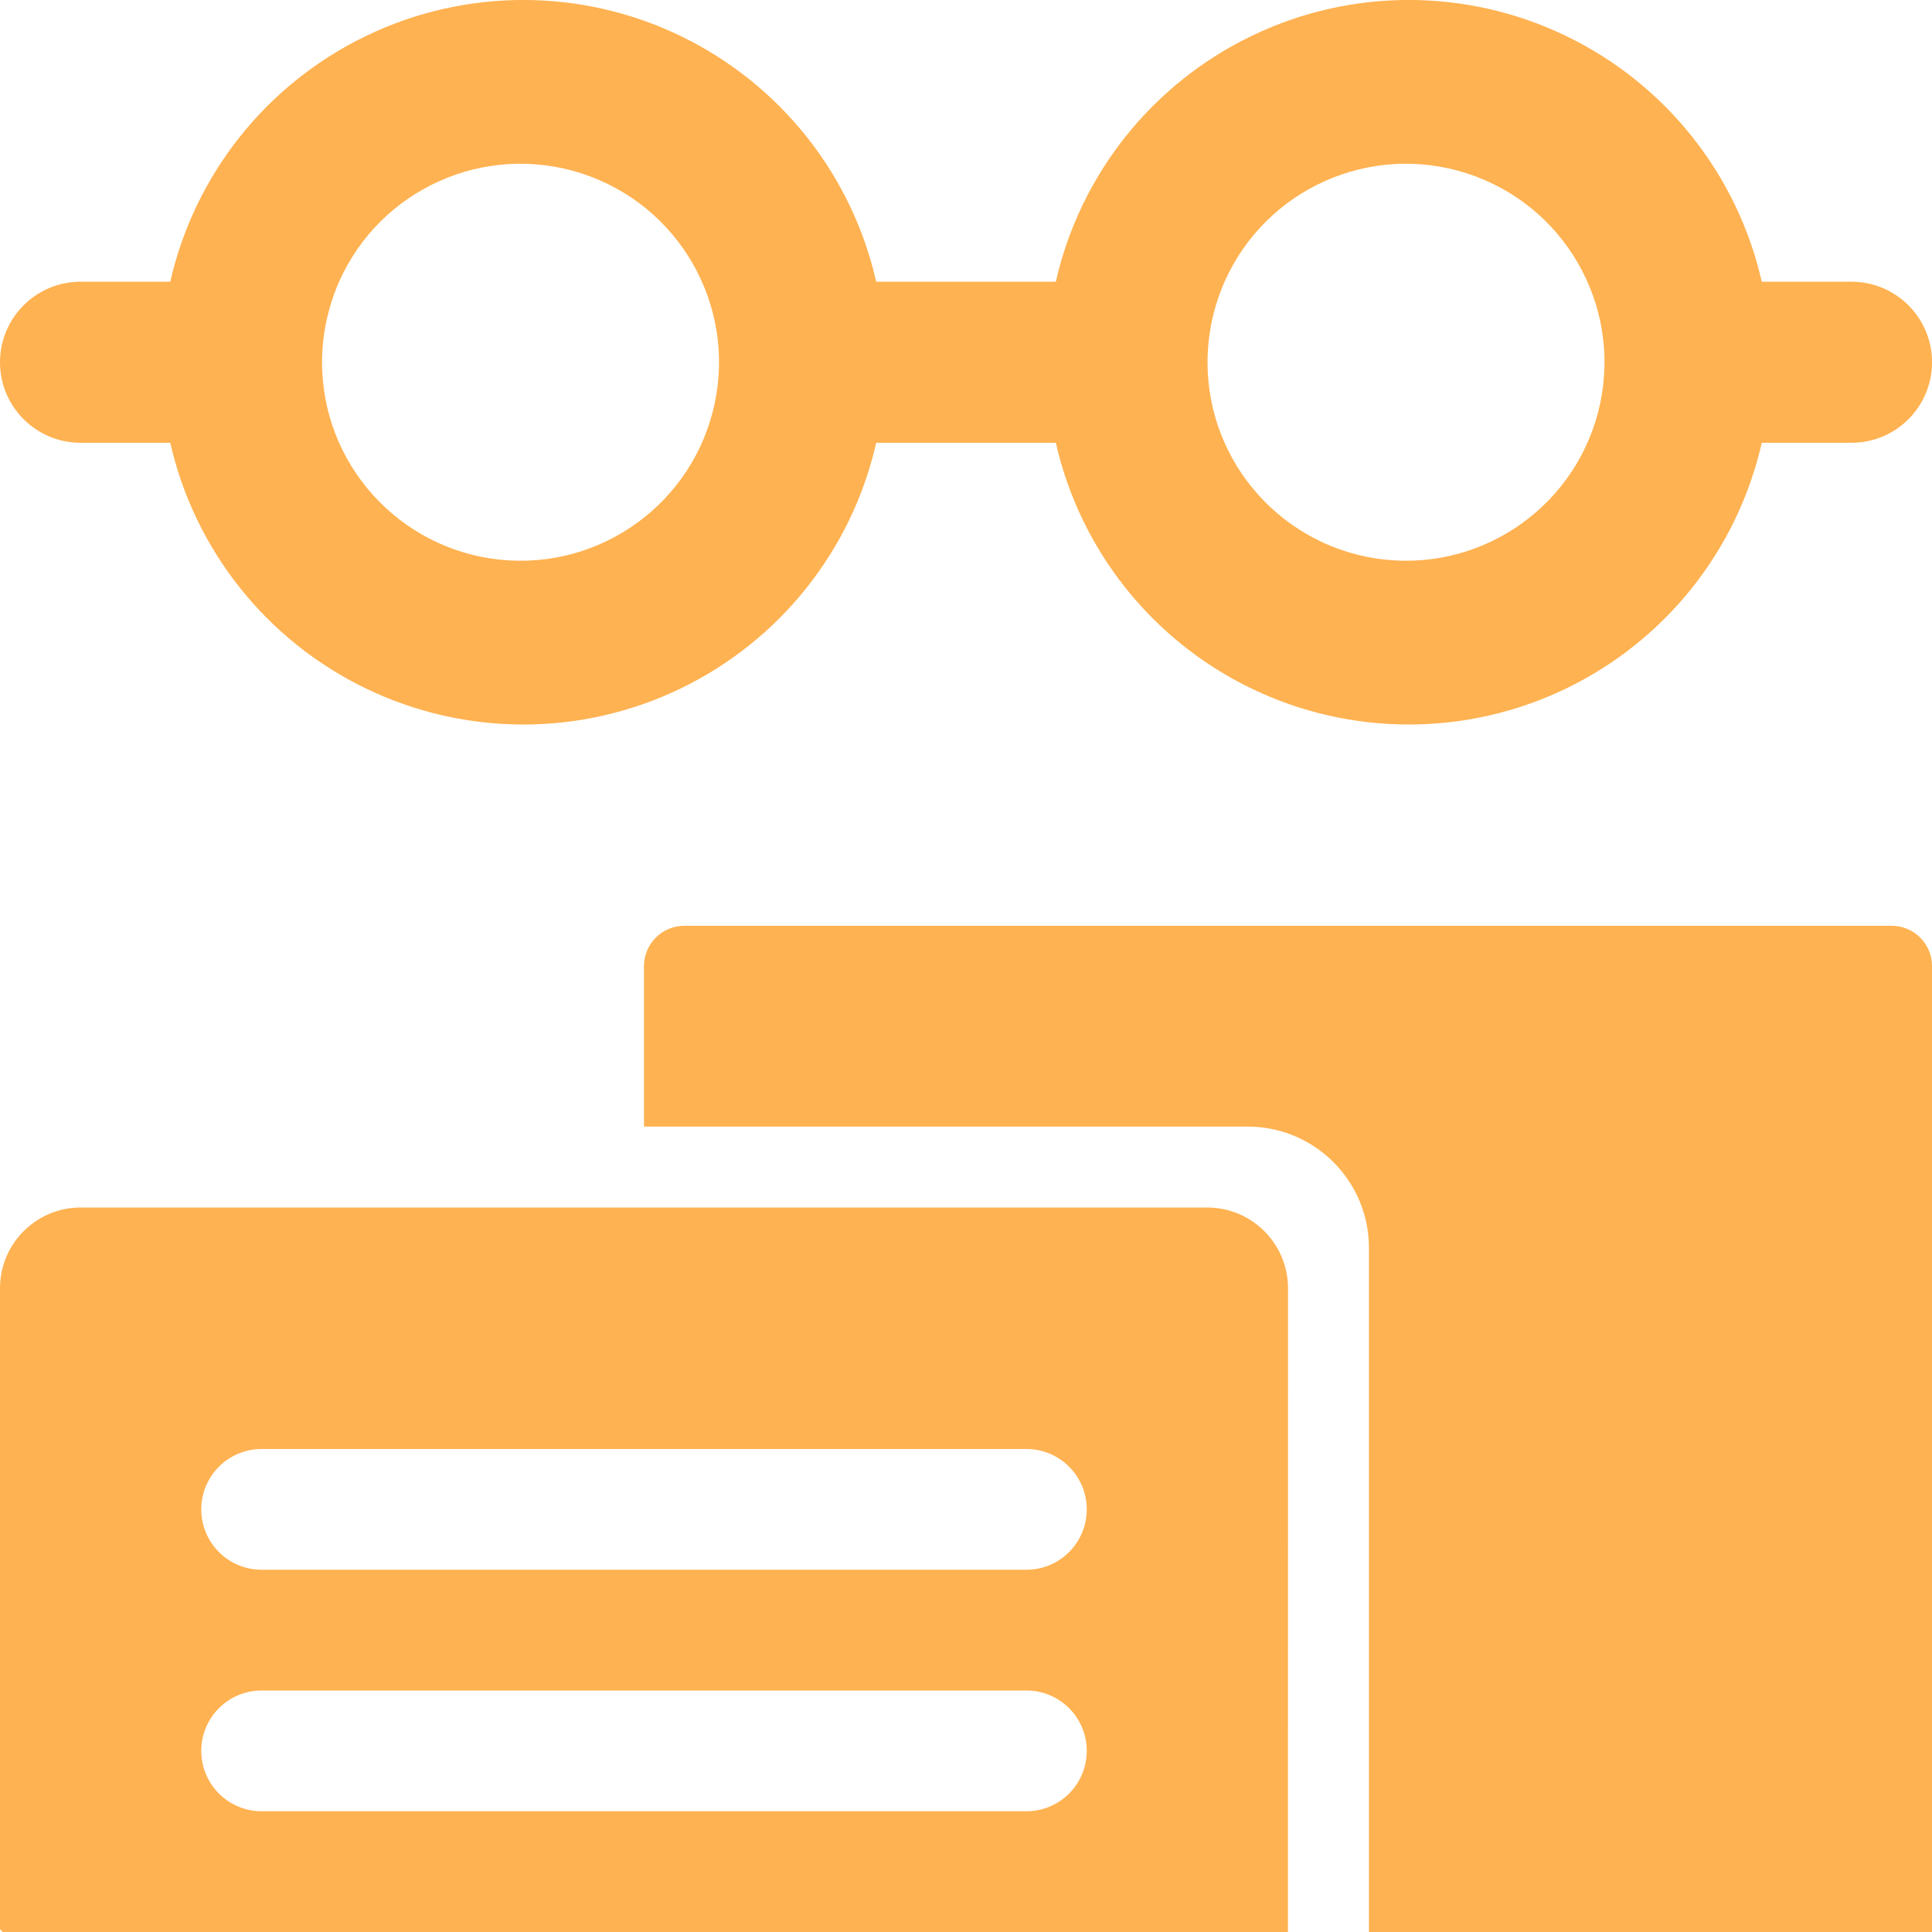 <svg width="100" height="100" viewBox="0 0 100 100" fill="none" xmlns="http://www.w3.org/2000/svg">
<g clip-path="url(#clip0_601_734)">
<path d="M4.168 22.918H8.812C10.078 28.48 13.809 33.164 18.95 35.641C24.09 38.121 30.078 38.121 35.219 35.641C40.356 33.164 44.091 28.481 45.352 22.918H54.649C55.911 28.48 59.645 33.164 64.782 35.641C69.923 38.121 75.911 38.121 81.052 35.641C86.193 33.164 89.924 28.481 91.189 22.918H95.834C98.135 22.918 100.002 21.051 100.002 18.75C100.002 16.449 98.135 14.582 95.834 14.582H91.189C89.924 9.019 86.193 4.336 81.052 1.859C75.912 -0.622 69.923 -0.622 64.782 1.859C59.646 4.336 55.911 9.019 54.649 14.582H45.352C44.091 9.019 40.356 4.336 35.219 1.859C30.079 -0.622 24.09 -0.622 18.95 1.859C13.809 4.336 10.078 9.019 8.812 14.582H4.168C1.867 14.582 0 16.449 0 18.75C0 21.051 1.867 22.918 4.168 22.918V22.918ZM63.383 14.582C65.516 9.777 70.934 7.355 75.938 8.977C80.942 10.598 83.915 15.734 82.825 20.878C81.735 26.023 76.934 29.515 71.704 28.968C66.473 28.418 62.501 24.007 62.501 18.749C62.505 17.316 62.805 15.898 63.383 14.581L63.383 14.582ZM17.551 14.582C19.684 9.777 25.102 7.355 30.106 8.977C35.11 10.598 38.083 15.734 36.993 20.878C35.903 26.023 31.102 29.515 25.872 28.968C20.641 28.418 16.669 24.007 16.669 18.749C16.672 17.316 16.973 15.898 17.551 14.581L17.551 14.582Z" fill="#FFB251"/>
<path d="M97.918 47.918H35.418C34.266 47.922 33.336 48.852 33.332 50V58.312H64.582C68.047 58.316 70.852 61.121 70.856 64.582V100H100.001V50C99.997 48.852 99.067 47.922 97.919 47.918H97.918Z" fill="#FFB251"/>
<path d="M62.5 62.5H4.168C1.867 62.508 0.008 64.367 0 66.668V99.856L0.145 100.001H66.644L66.664 99.981L66.668 66.669C66.66 64.368 64.797 62.509 62.5 62.501L62.5 62.5ZM53.125 93.75H13.543C11.816 93.75 10.418 92.352 10.418 90.625C10.418 88.898 11.816 87.5 13.543 87.5H53.125C54.852 87.5 56.25 88.898 56.25 90.625C56.25 92.352 54.852 93.75 53.125 93.75ZM53.125 81.25H13.543C11.816 81.25 10.418 79.852 10.418 78.125C10.418 76.398 11.816 75 13.543 75H53.125C54.852 75 56.25 76.398 56.25 78.125C56.25 79.852 54.852 81.25 53.125 81.25Z" fill="#FFB251"/>
</g>
<defs>
<clipPath id="clip0_601_734">
<rect width="100" height="100" fill="white"/>
</clipPath>
</defs>
</svg>
